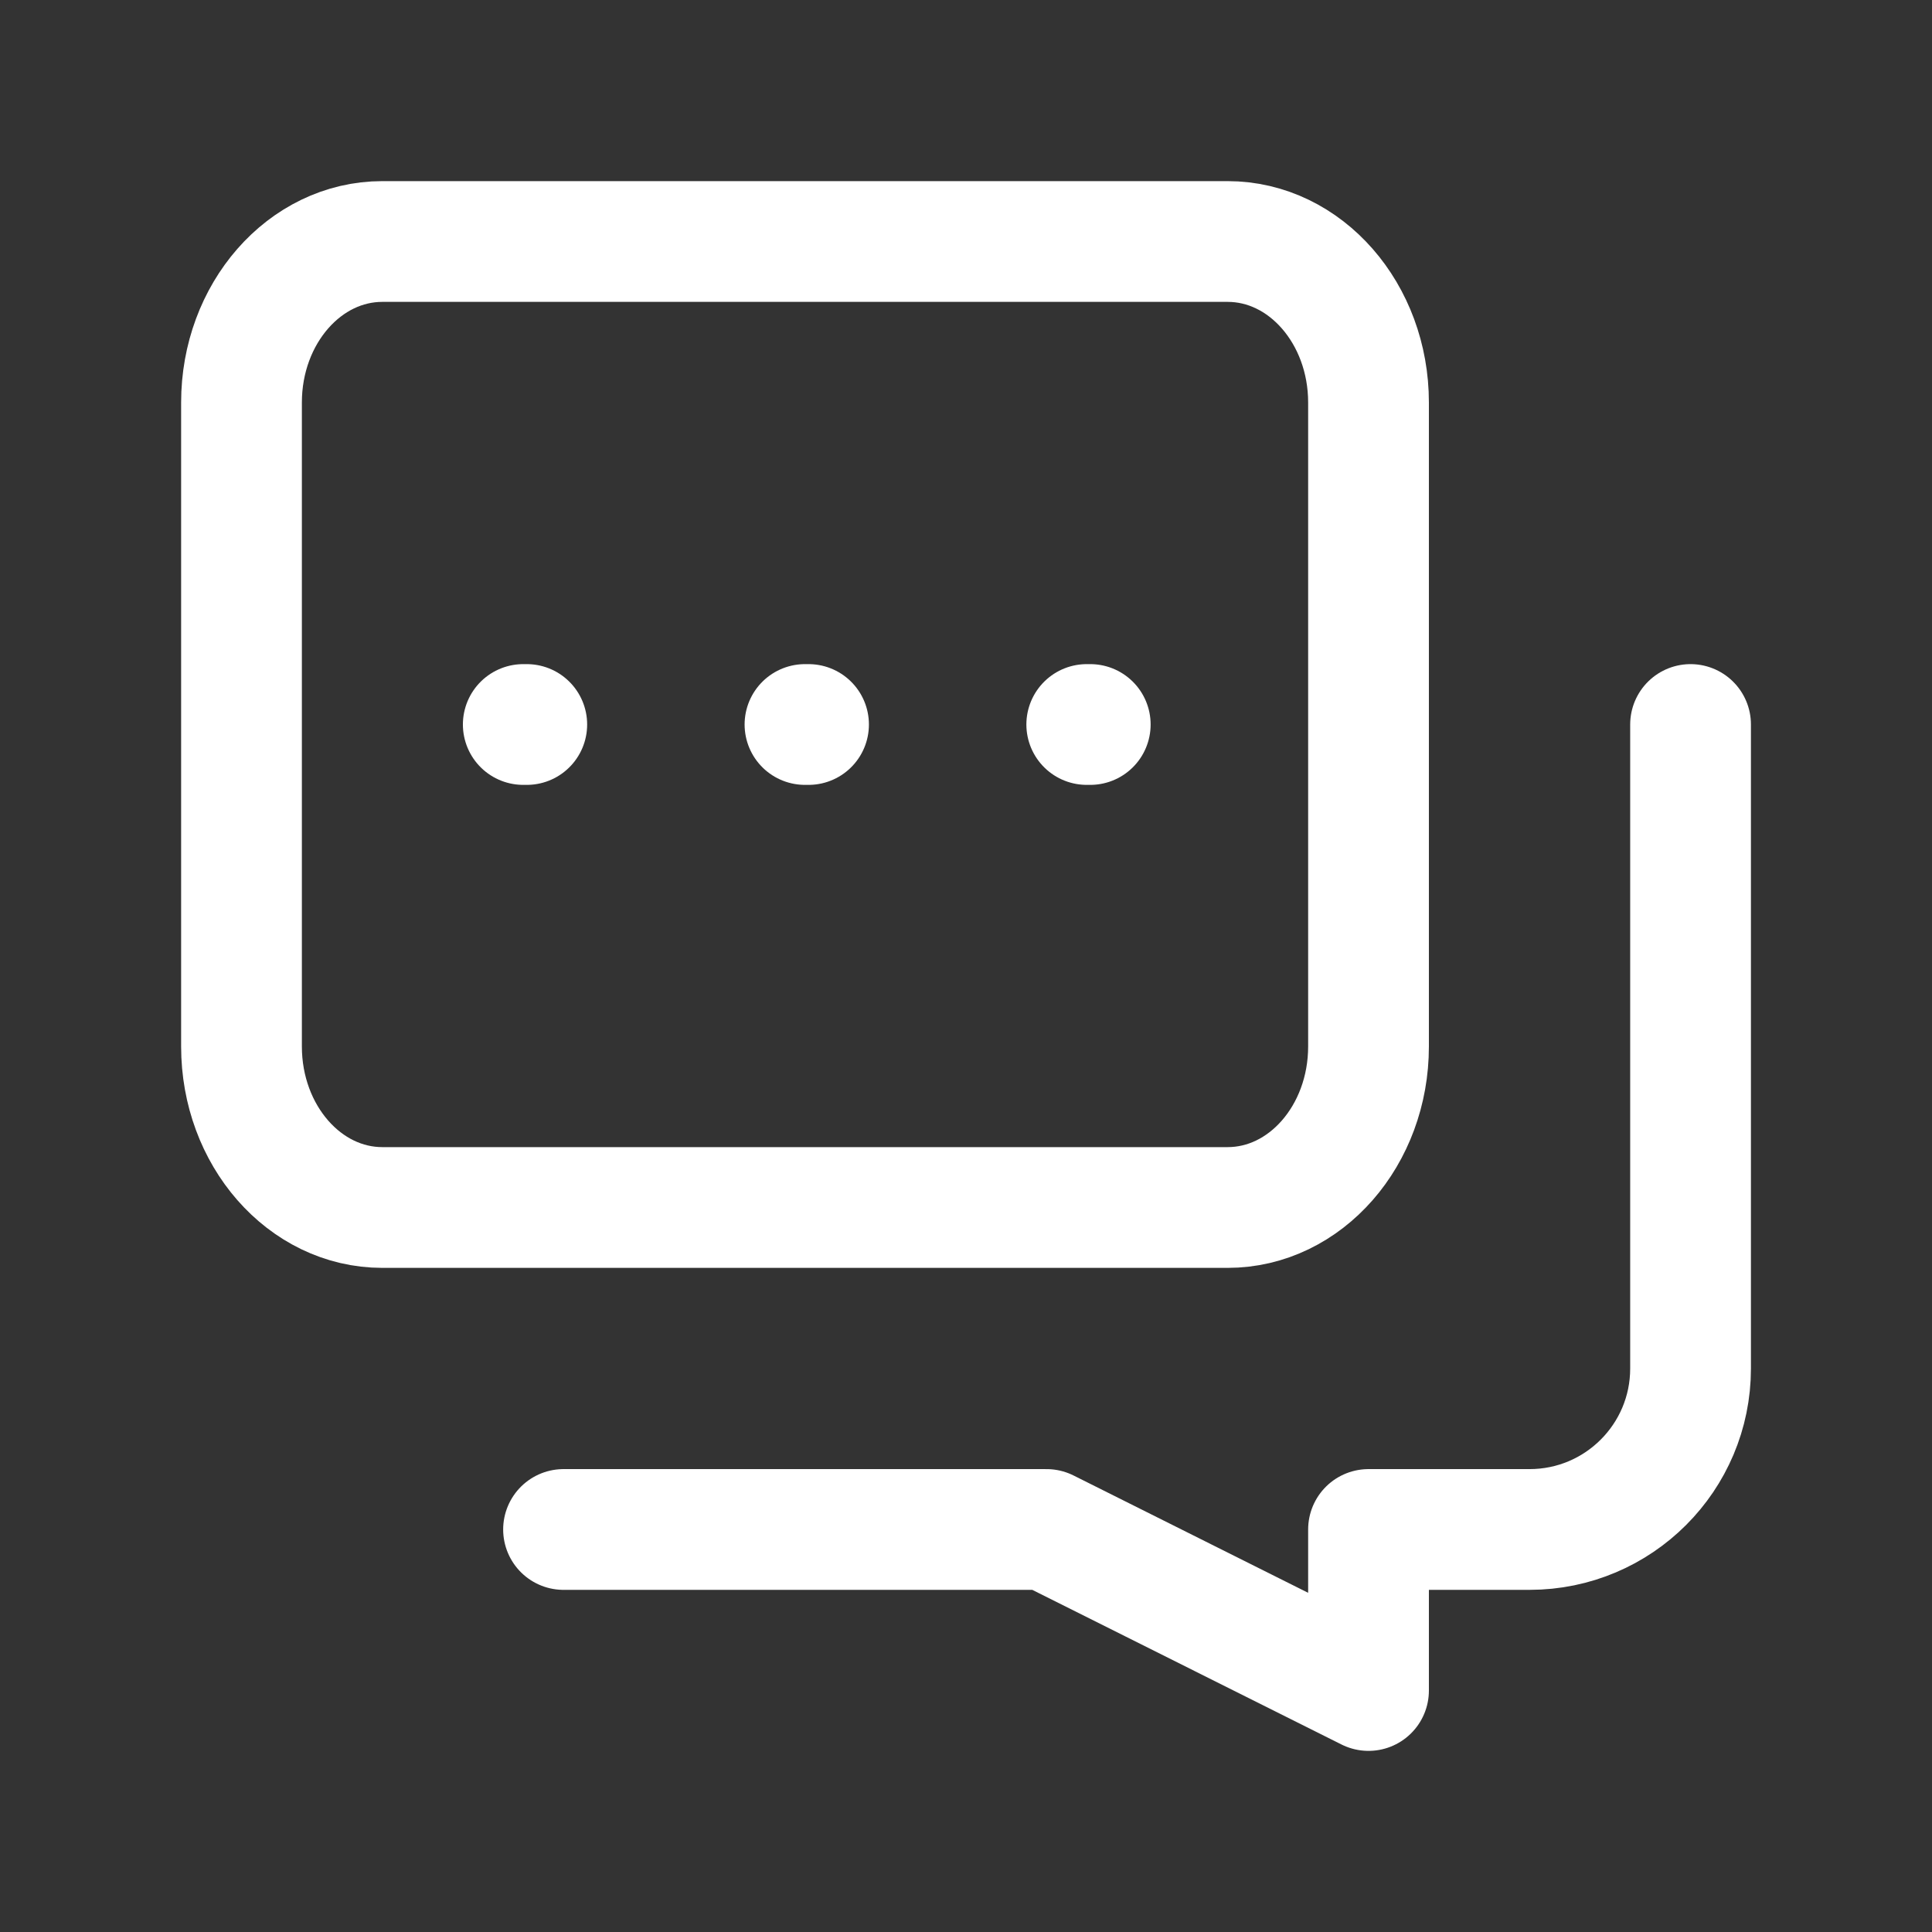 <svg width="32" height="32" viewBox="0 0 32 32" fill="none" xmlns="http://www.w3.org/2000/svg">
<rect x="0" y="0" width="32" height="32" fill="#333333" stroke="none"/>
<path d="M8.667 12H8.725M13.333 12H13.392M18 12H18.058M4 6.667V17.333C4 18.806 5.045 20 6.333 20H20.333C21.622 20 22.667 18.806 22.667 17.333V6.667C22.667 5.194 21.622 4 20.333 4H6.333C5.045 4 4 5.194 4 6.667Z" stroke="white" stroke-width="2" stroke-linecap="round" stroke-linejoin="round"/>
<path d="M28.001 12V22.667C28.001 24.139 26.807 25.333 25.334 25.333H22.667V28L17.334 25.333H9.334" stroke="white" stroke-width="2" stroke-linecap="round" stroke-linejoin="round"/>
</svg>

